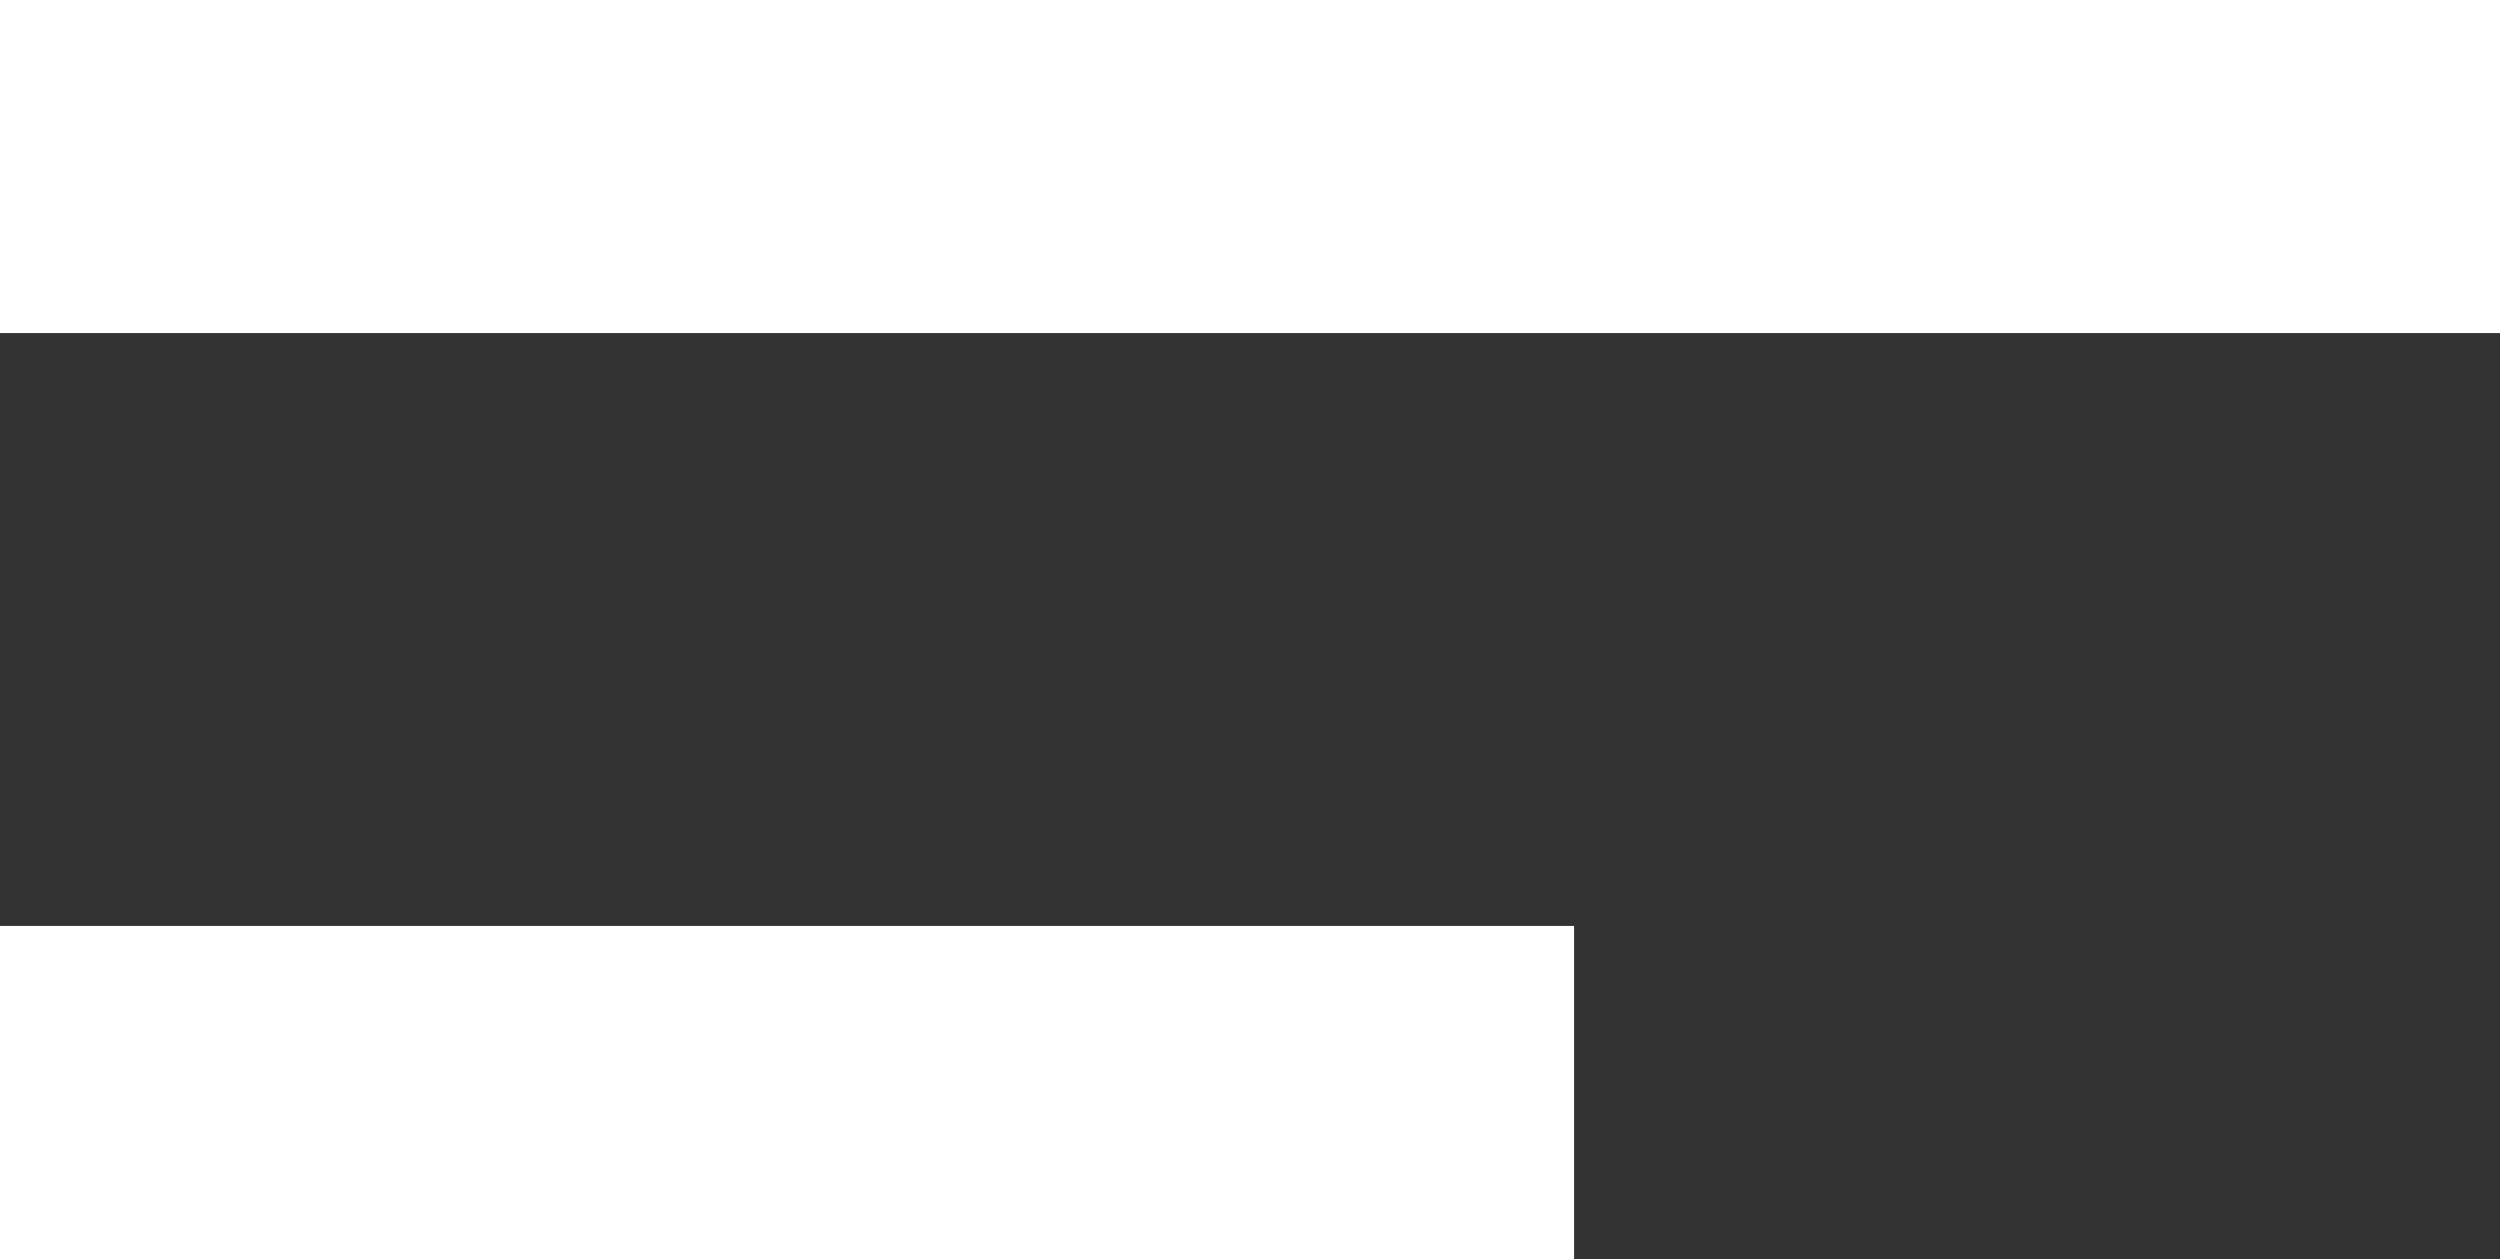 <svg xmlns="http://www.w3.org/2000/svg" width="75.06" height="37.8" viewBox="0 0 75.06 37.8">
  <rect x="0" y="0" width="75.06" height="37.8" fill="#333333" stroke="none"/>
  <g id="Group_18" data-name="Group 18" transform="translate(-375.5 -36.5)">
    <line id="Line_14" data-name="Line 14" x2="75.06" transform="translate(375.5 41.5)" fill="none" stroke="#fff" stroke-width="10"/>
    <line id="Line_15" data-name="Line 15" x2="47.26" transform="translate(375.5 69.3)" fill="none" stroke="#fff" stroke-width="10"/>
  </g>
</svg>
